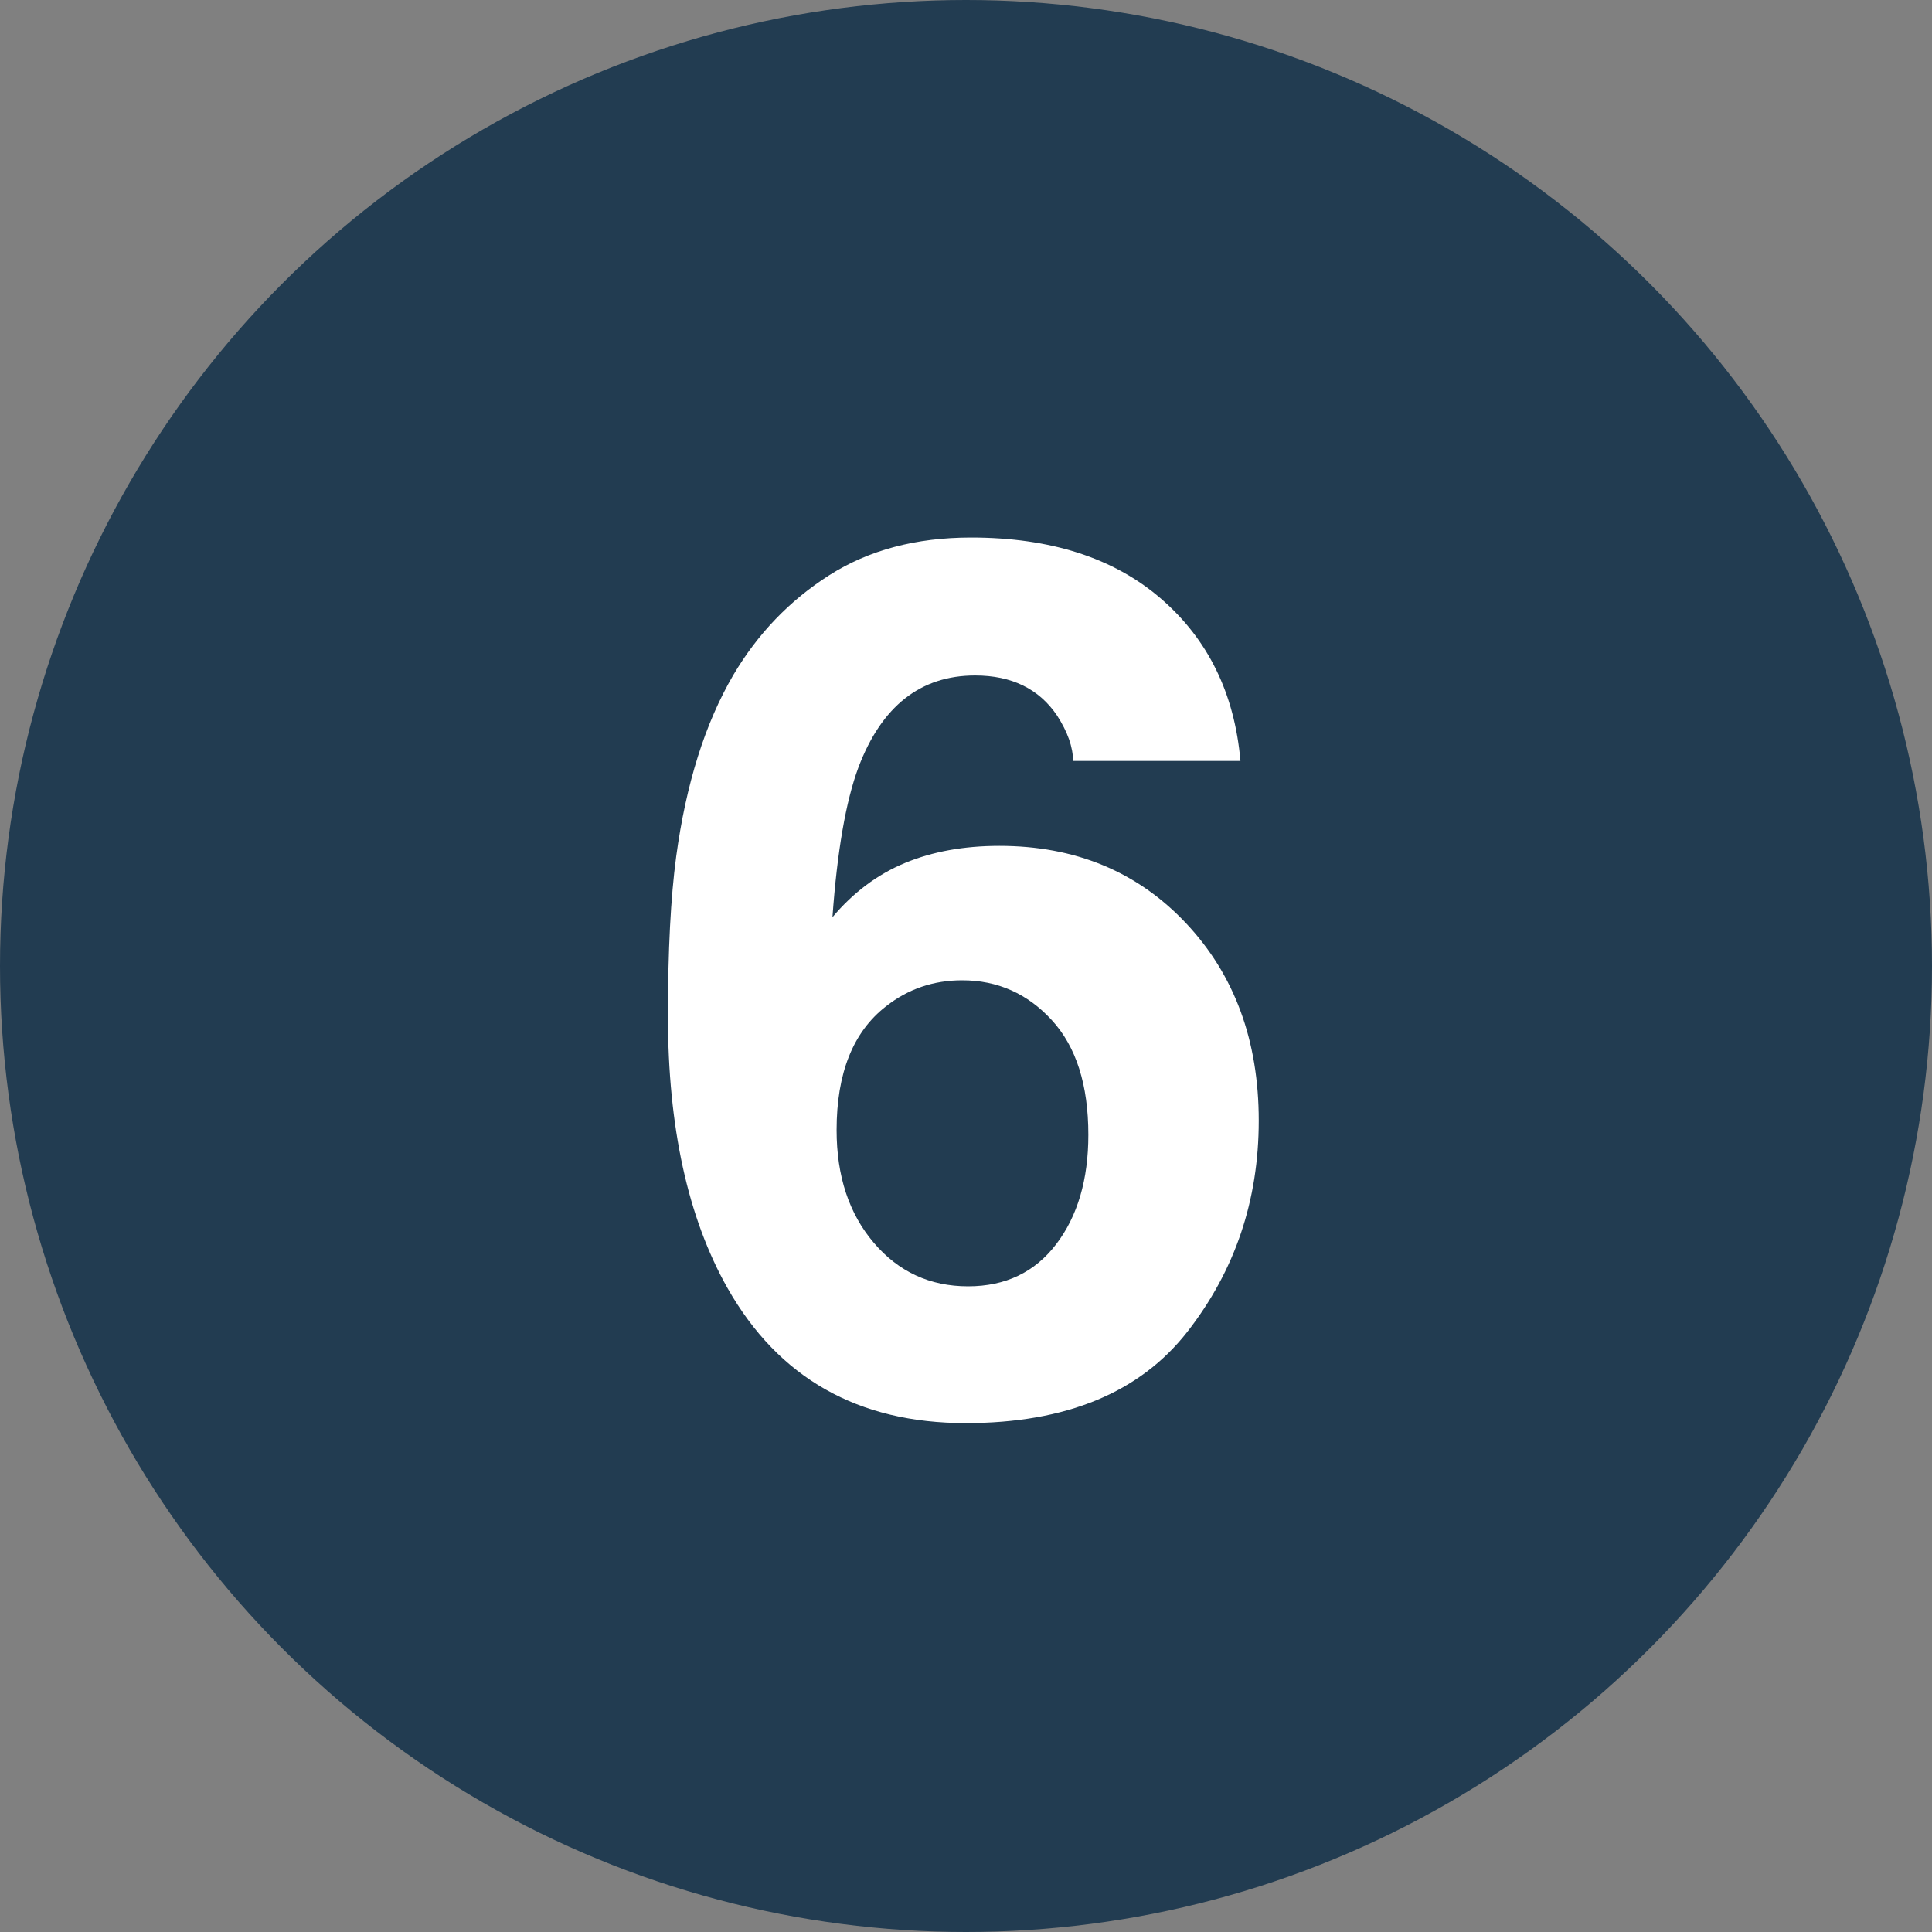 <?xml version="1.0" encoding="UTF-8"?> <svg xmlns="http://www.w3.org/2000/svg" xmlns:xlink="http://www.w3.org/1999/xlink" width="40px" height="40px" viewBox="0 0 40 40" version="1.1"><rect x="0" y="0" width="40" height="40" fill="#808080" stroke="none"/><title>Group 2</title><g id="Design" stroke="none" stroke-width="1" fill="none" fill-rule="evenodd"><g id="2e-spoor-re-integratie" transform="translate(-960, -7273)"><g id="Group-5-Copy" transform="translate(127, 6859)"><g id="Group-2" transform="translate(833, 414)"><circle id="Oval" fill="#223C51" cx="20" cy="20" r="20"></circle><path d="M19.994,29.464 C22.069,29.464 23.599,28.833 24.584,27.572 C25.568,26.31 26.061,24.854 26.061,23.202 C26.061,21.542 25.558,20.178 24.553,19.112 C23.548,18.046 22.26,17.513 20.69,17.513 C19.957,17.513 19.306,17.631 18.737,17.867 C18.167,18.103 17.666,18.478 17.235,18.99 C17.333,17.623 17.512,16.59 17.772,15.89 C18.252,14.62 19.058,13.985 20.189,13.985 C20.946,13.985 21.512,14.262 21.886,14.815 C22.106,15.157 22.216,15.471 22.216,15.755 L22.216,15.755 L25.682,15.755 C25.56,14.356 25.011,13.235 24.034,12.392 C23.058,11.55 21.748,11.129 20.104,11.129 C18.964,11.129 17.986,11.389 17.168,11.91 C16.35,12.431 15.689,13.119 15.184,13.973 C14.598,14.974 14.204,16.227 14,17.733 C13.886,18.579 13.829,19.678 13.829,21.029 C13.829,23.332 14.24,25.212 15.062,26.668 C16.12,28.532 17.764,29.464 19.994,29.464 Z M20.043,26.632 C19.253,26.632 18.602,26.331 18.09,25.729 C17.577,25.126 17.321,24.349 17.321,23.397 C17.321,22.217 17.662,21.362 18.346,20.833 C18.802,20.475 19.327,20.296 19.921,20.296 C20.653,20.296 21.272,20.571 21.776,21.12 C22.281,21.67 22.533,22.461 22.533,23.495 C22.533,24.422 22.311,25.177 21.868,25.759 C21.424,26.341 20.816,26.632 20.043,26.632 Z" id="6" fill="#FFFFFF" fill-rule="nonzero"></path></g></g></g></g></svg> 